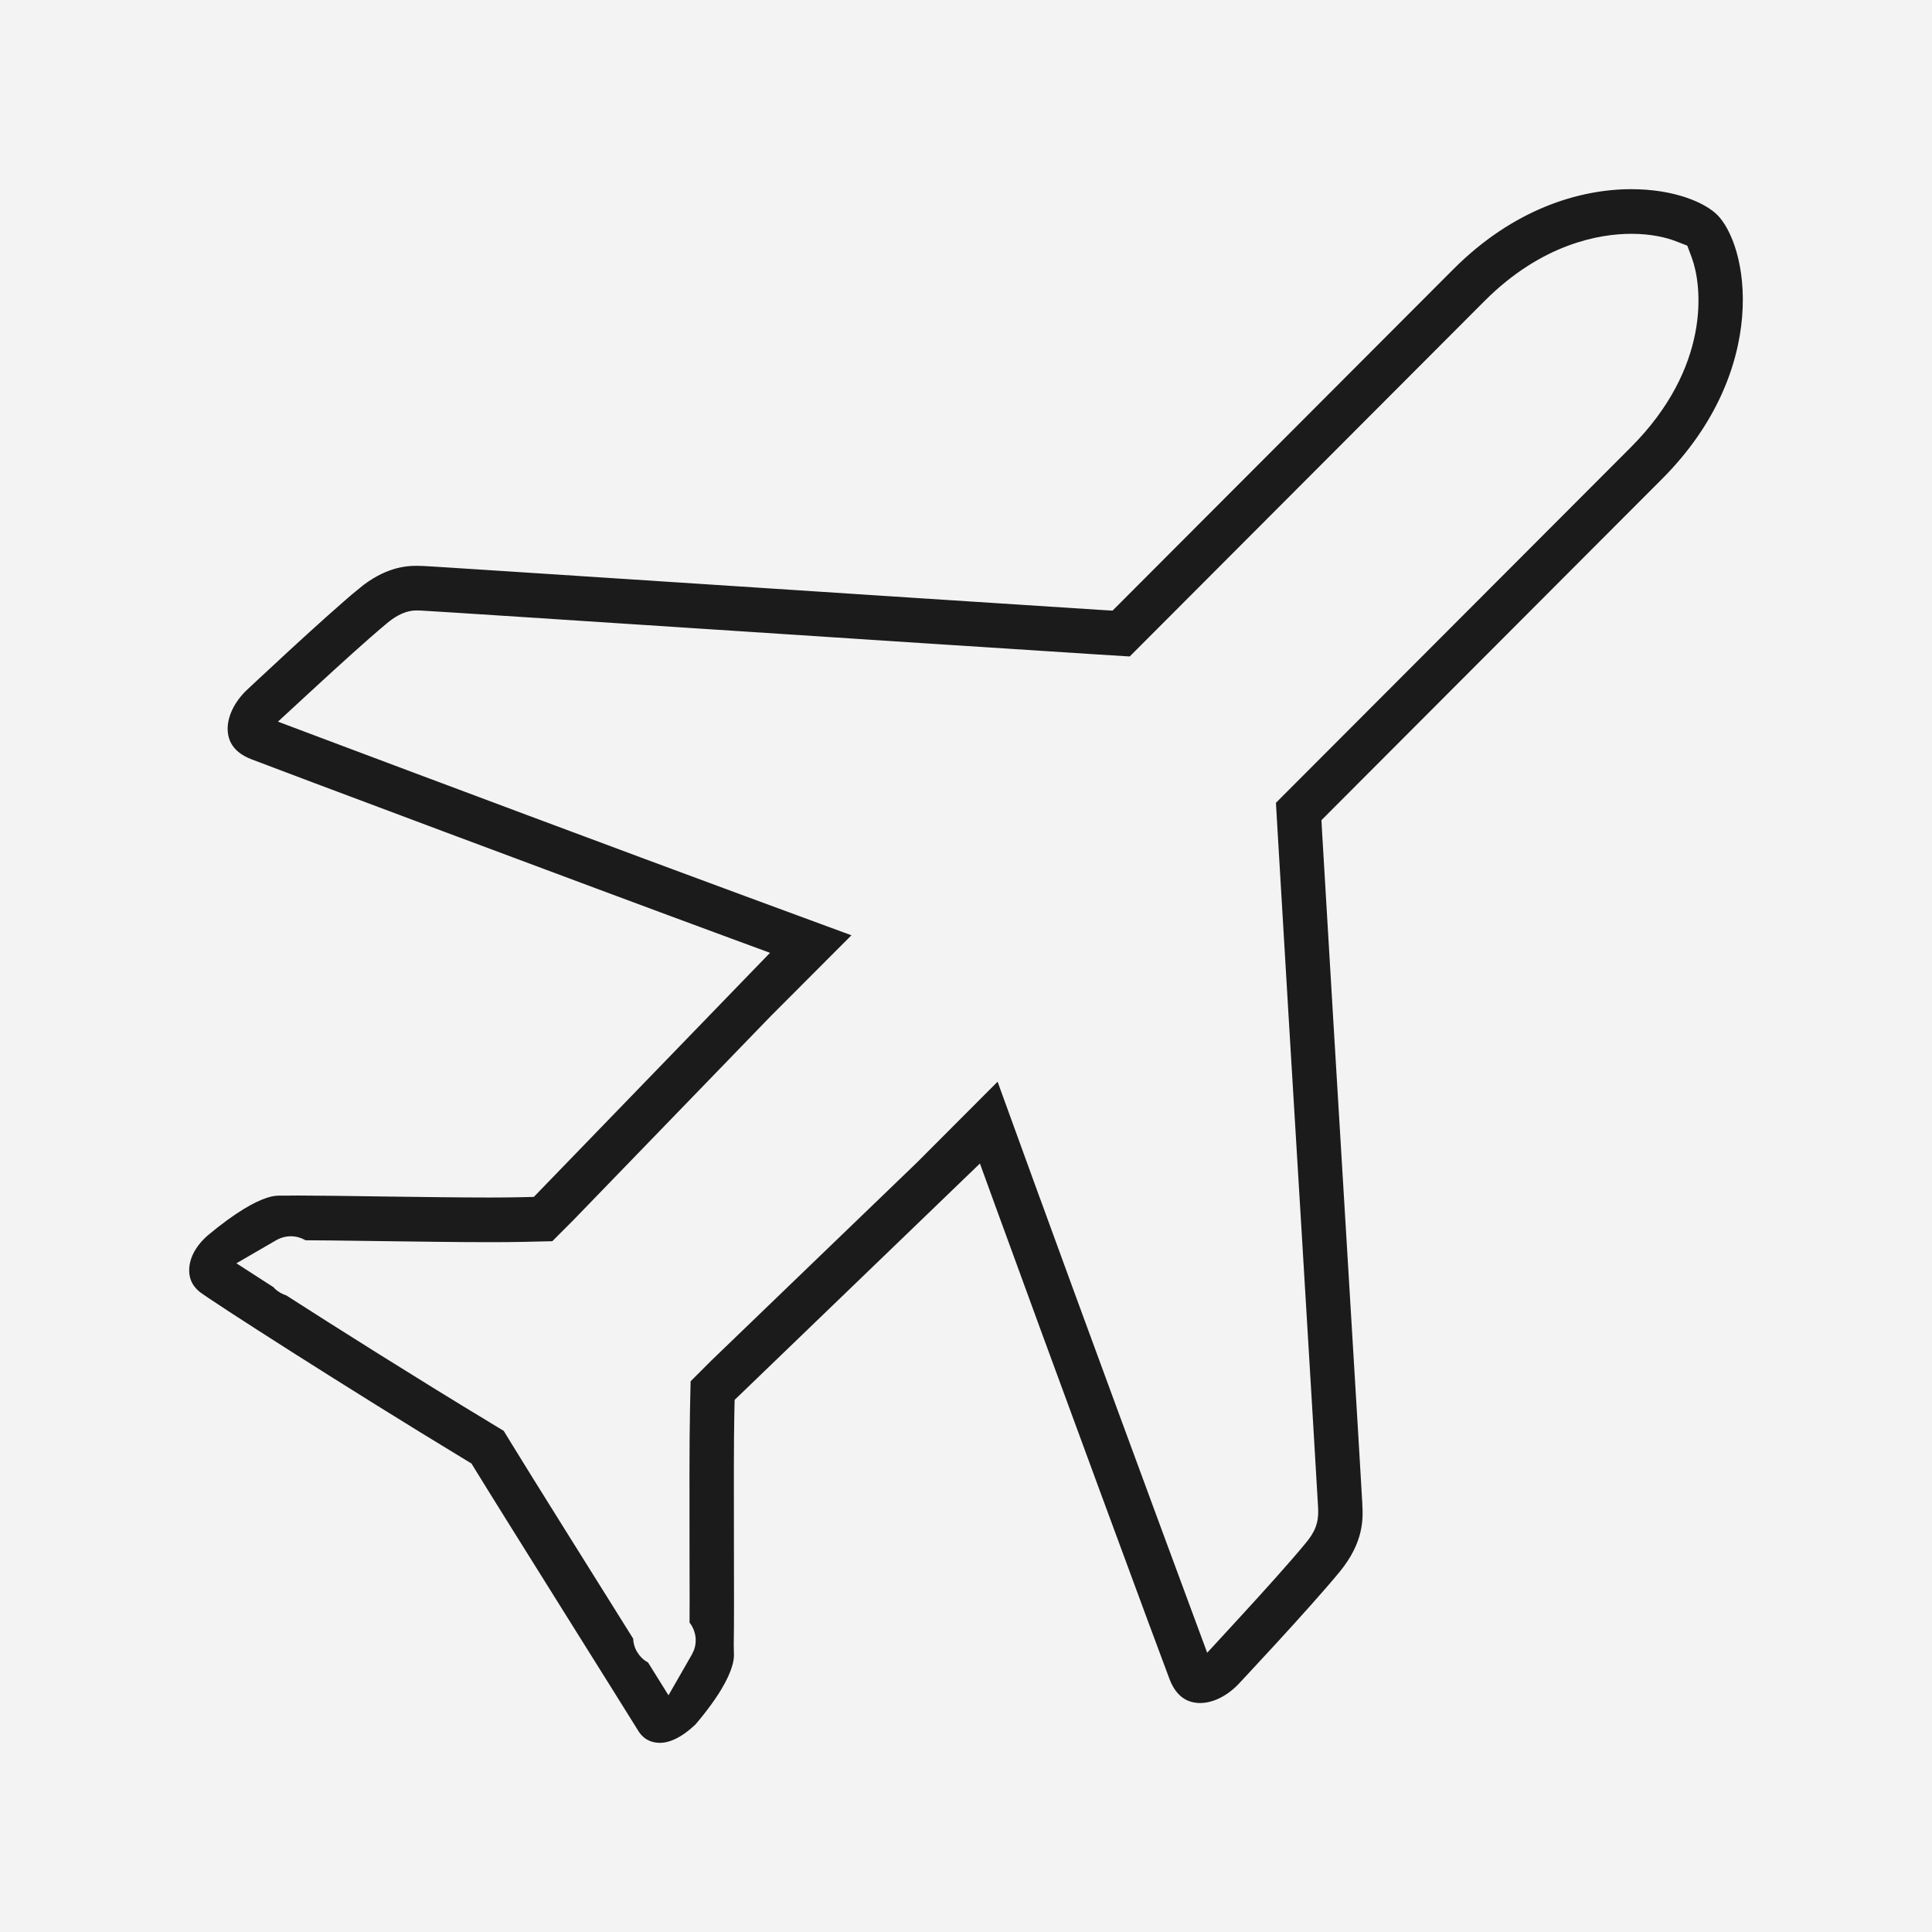 <svg xmlns="http://www.w3.org/2000/svg" fill="none" viewBox="0 0 96 96" height="96" width="96">
<rect fill="#F3F3F3" height="96" width="96"></rect>
<path stroke-width="1.4" stroke="#F3F3F3" fill="#1C1B1B" d="M81.06 8.7C83.319 8.7 85.049 9.402 85.83 10.188L85.832 10.19C86.722 11.081 87.48 13.152 87.263 15.798C87.049 18.401 85.892 21.476 83.088 24.286L66.599 40.805L66.378 41.027L66.395 41.34C66.665 45.967 67.162 54.205 67.594 61.351C67.809 64.924 68.009 68.224 68.155 70.663C68.228 71.882 68.287 72.886 68.329 73.602C68.35 73.959 68.367 74.245 68.378 74.448C68.384 74.55 68.388 74.63 68.392 74.689C68.393 74.719 68.394 74.743 68.394 74.761C68.395 74.778 68.395 74.785 68.395 74.786L68.397 74.797C68.424 75.479 68.486 76.871 67.106 78.549L67.105 78.55C66.349 79.47 65.072 80.887 63.974 82.085C63.427 82.681 62.927 83.219 62.565 83.608C62.383 83.803 62.236 83.961 62.135 84.069C62.084 84.123 62.044 84.165 62.018 84.193C62.007 84.205 61.998 84.215 61.991 84.222C61.257 84.957 60.404 85.322 59.636 85.322C59.549 85.322 59.466 85.318 59.391 85.31L59.38 85.309L59.181 85.279C58.712 85.189 58.024 84.897 57.569 83.942L57.469 83.71C57.079 82.704 51.381 67.263 48.77 60.079L48.402 59.066L47.627 59.813L37.405 69.663L37.197 69.863L37.19 70.152C37.16 71.57 37.163 74.059 37.168 76.393C37.173 78.738 37.179 80.917 37.159 81.743V81.746C37.151 82.118 37.234 82.397 37.034 83.041C36.834 83.686 36.333 84.682 35.074 86.161C34.236 86.969 33.464 87.3 32.792 87.3H32.721C32.019 87.273 31.451 86.935 31.091 86.325L31.087 86.319C30.761 85.78 24.371 75.603 23.008 73.376L22.919 73.231L22.773 73.143C19.896 71.401 16.701 69.404 14.156 67.787C12.884 66.978 11.775 66.265 10.952 65.728C10.107 65.176 9.606 64.836 9.504 64.754L9.502 64.752L9.378 64.647C8.794 64.113 8.687 63.497 8.701 63.045C8.716 62.588 8.874 61.839 9.654 61.053L9.847 60.872C11.353 59.612 12.344 59.092 12.984 58.873C13.452 58.713 13.731 58.707 13.991 58.71H14.255C14.38 58.706 14.562 58.705 14.815 58.705C15.741 58.705 17.363 58.729 19.138 58.754C20.908 58.778 22.827 58.804 24.333 58.804C24.946 58.804 25.492 58.798 25.935 58.788L26.222 58.781L26.421 58.575L36.264 48.403L37.011 47.631L36.003 47.26C28.795 44.603 13.196 38.756 12.224 38.374L11.992 38.274C11.04 37.822 10.747 37.134 10.654 36.662L10.624 36.461C10.538 35.629 10.893 34.674 11.702 33.855C11.704 33.854 11.706 33.851 11.71 33.848C11.717 33.841 11.728 33.831 11.742 33.817C11.771 33.791 11.813 33.75 11.867 33.699C11.976 33.597 12.134 33.45 12.329 33.268C12.719 32.903 13.259 32.402 13.855 31.852C15.053 30.75 16.469 29.468 17.379 28.714L17.38 28.715C18.801 27.538 20.015 27.415 20.699 27.415C20.815 27.415 20.931 27.418 21.047 27.424L21.056 27.425H21.071C21.077 27.425 21.084 27.425 21.093 27.426C21.111 27.427 21.136 27.428 21.166 27.43C21.227 27.433 21.31 27.438 21.414 27.444C21.622 27.457 21.911 27.475 22.273 27.498C22.998 27.544 24.011 27.609 25.239 27.689C27.696 27.848 31.014 28.064 34.603 28.299C41.782 28.768 50.05 29.31 54.693 29.605L55.009 29.624L55.233 29.4L71.718 12.886C74.829 9.768 78.282 8.7 81.06 8.7ZM81.06 12.318C79.647 12.318 76.962 12.749 74.268 15.444V15.445L56.407 33.338L54.466 33.217C49.949 32.929 42.005 32.41 34.966 31.949C28.342 31.516 21.471 31.066 20.91 31.039H20.898L20.721 31.034L20.711 31.033H20.7C20.465 31.033 20.263 31.121 20.123 31.196C19.972 31.278 19.822 31.385 19.678 31.505L19.677 31.506C18.767 32.26 17.223 33.664 15.955 34.834L15.121 35.603L16.184 36.003C21.135 37.866 31.72 41.827 37.248 43.864L43.574 46.195L38.807 50.972L38.799 50.98L28.964 61.144L27.741 62.368L26.012 62.408C25.553 62.418 24.98 62.423 24.332 62.423C23.485 62.423 22.508 62.415 21.498 62.403L18.465 62.364C17.054 62.344 15.781 62.328 14.958 62.326C14.957 62.325 14.956 62.324 14.955 62.323C14.897 62.272 14.784 62.187 14.619 62.148C14.533 62.129 14.437 62.122 14.338 62.138C14.239 62.153 14.152 62.188 14.078 62.23L13.088 62.804L14.042 63.419C14.048 63.426 14.052 63.435 14.059 63.442C14.076 63.464 14.102 63.493 14.135 63.524C14.167 63.554 14.217 63.597 14.286 63.636C14.34 63.666 14.413 63.697 14.503 63.714C17.099 65.383 21.05 67.873 24.64 70.045V70.044L25.537 70.587L26.086 71.484V71.485C26.959 72.911 29.814 77.471 31.874 80.762L31.876 80.764C31.973 80.918 32.067 81.071 32.16 81.22C32.16 81.265 32.161 81.309 32.16 81.352C32.16 81.361 32.159 81.37 32.159 81.38C32.162 81.511 32.2 81.62 32.243 81.7C32.285 81.778 32.334 81.834 32.37 81.87C32.407 81.906 32.441 81.933 32.467 81.951C32.516 81.986 32.561 82.008 32.587 82.019C32.615 82.033 32.64 82.043 32.659 82.05C32.667 82.053 32.675 82.055 32.683 82.058L33.192 82.875L33.775 81.859C33.813 81.793 33.845 81.713 33.86 81.62C33.876 81.526 33.872 81.433 33.852 81.347C33.82 81.203 33.751 81.101 33.696 81.037C33.652 80.966 33.607 80.894 33.562 80.82C33.564 80.457 33.568 80.03 33.567 79.559L33.562 77.091C33.559 74.543 33.551 71.67 33.585 70.073L33.622 68.34L34.847 67.114L45.062 57.276L45.071 57.267L49.852 52.476L52.164 58.842H52.165C54.257 64.595 58.044 74.871 59.847 79.736L60.244 80.809L61.019 79.967C62.179 78.706 63.57 77.166 64.323 76.249C64.488 76.05 64.649 75.842 64.732 75.592C64.819 75.333 64.801 75.086 64.796 74.942V74.936L64.542 70.633L64.018 61.905L63.345 50.782C63.129 47.185 62.933 43.903 62.796 41.552L62.684 39.618L80.543 21.727C84.296 17.965 83.853 14.234 83.405 13.04L83.295 12.746L83.002 12.633C82.621 12.486 81.961 12.318 81.06 12.318Z"></path>
</svg>
